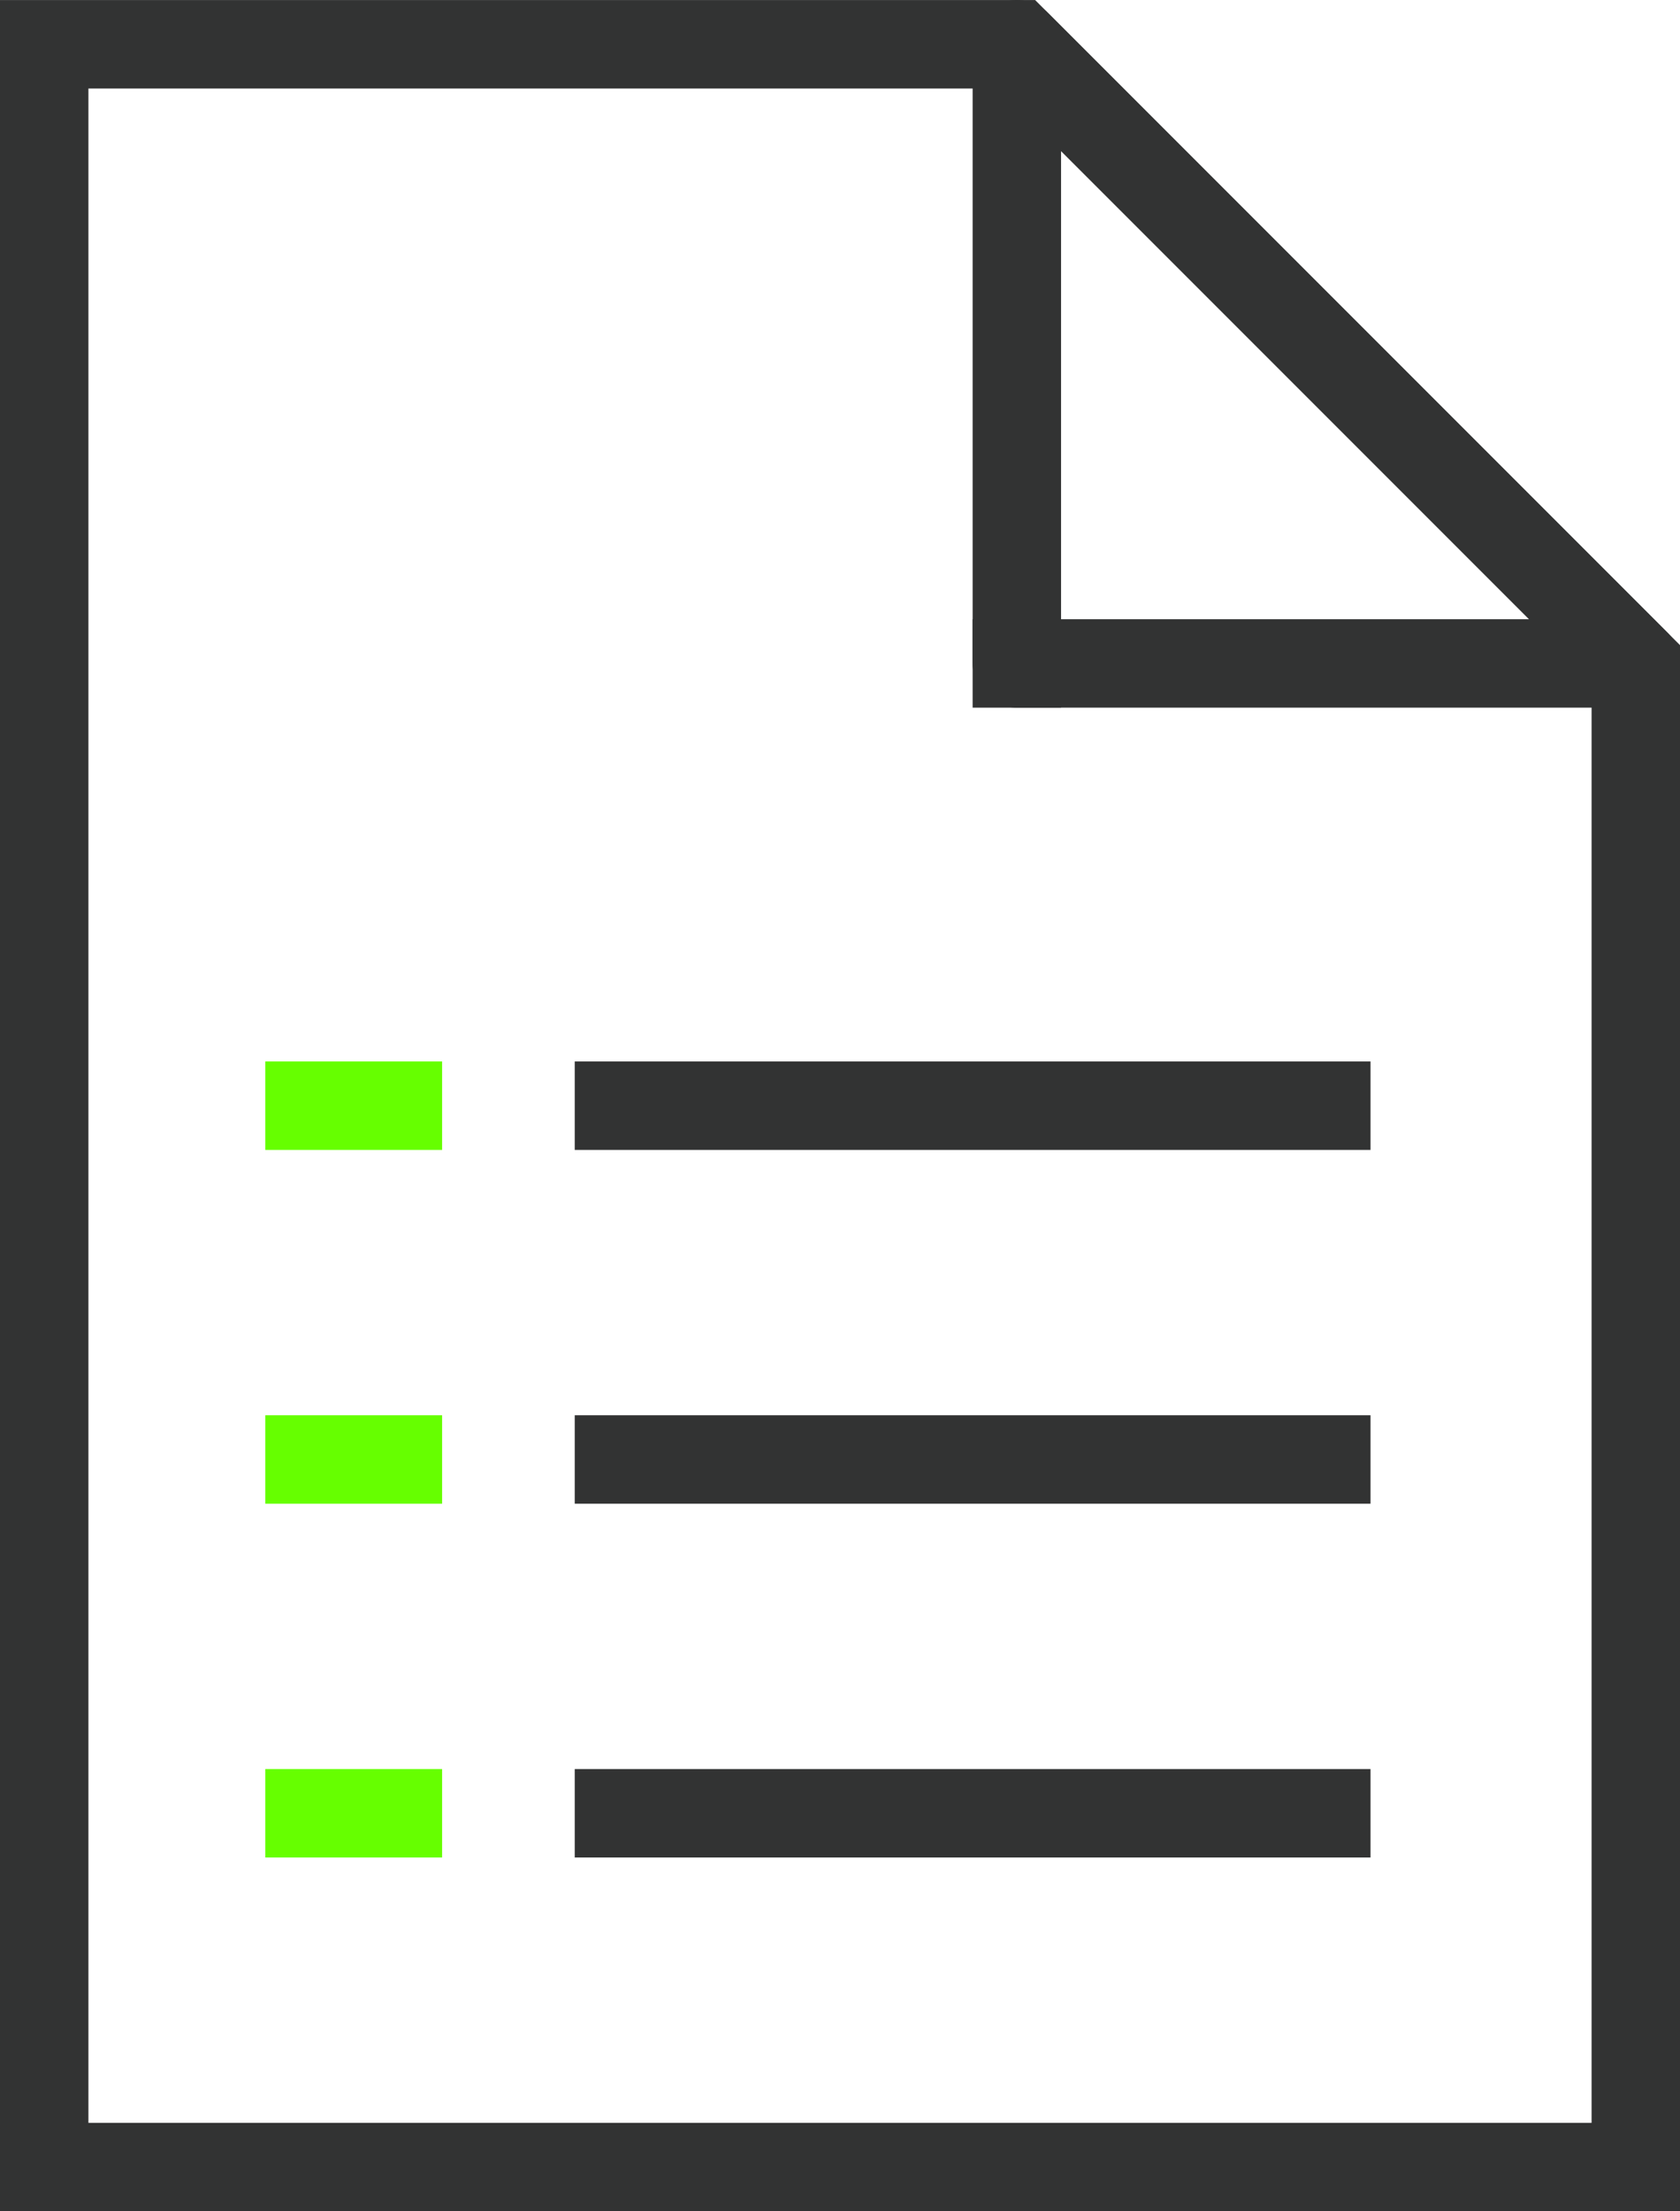 <?xml version="1.0" encoding="UTF-8"?>
<svg id="uuid-d77b4e74-90ab-48b8-8753-50d94bbc3930" data-name="격리_모드" xmlns="http://www.w3.org/2000/svg" viewBox="0 0 38 50">
  <defs>
    <style>
      .uuid-1c5a5d23-74a3-4193-9f51-6238302259aa {
        fill: #323333;
      }

      .uuid-b943cd65-b714-44e9-96d2-7b2d42a07183 {
        fill: #6f0;
      }
    </style>
  </defs>
  <g>
    <path class="uuid-1c5a5d23-74a3-4193-9f51-6238302259aa" d="M38,50H0V.001h23.414l14.586,14.586v35.413ZM2,48h34V15.415L22.586,2.001H2v45.999Z"/>
    <rect class="uuid-1c5a5d23-74a3-4193-9f51-6238302259aa" x="13" y="24.001" width="18" height="2"/>
    <rect class="uuid-b943cd65-b714-44e9-96d2-7b2d42a07183" x="6" y="24.001" width="4" height="2"/>
    <rect class="uuid-1c5a5d23-74a3-4193-9f51-6238302259aa" x="13" y="32" width="18" height="2"/>
    <rect class="uuid-b943cd65-b714-44e9-96d2-7b2d42a07183" x="6" y="32" width="4" height="2"/>
    <rect class="uuid-1c5a5d23-74a3-4193-9f51-6238302259aa" x="13" y="40" width="18" height="2"/>
    <rect class="uuid-b943cd65-b714-44e9-96d2-7b2d42a07183" x="6" y="40" width="4" height="2"/>
  </g>
  <path class="uuid-1c5a5d23-74a3-4193-9f51-6238302259aa" d="M37,16.001h-14c-.552,0-1-.447-1-1V1.001c0-.404.244-.77.617-.924.373-.157.803-.07,1.09.217l14,14c.286.286.372.716.217,1.09s-.52.617-.924.617ZM24,14.001h10.586L24,3.415v10.586Z"/>
  <rect class="uuid-1c5a5d23-74a3-4193-9f51-6238302259aa" x="22" y="14.001" width="2" height="2"/>
</svg>